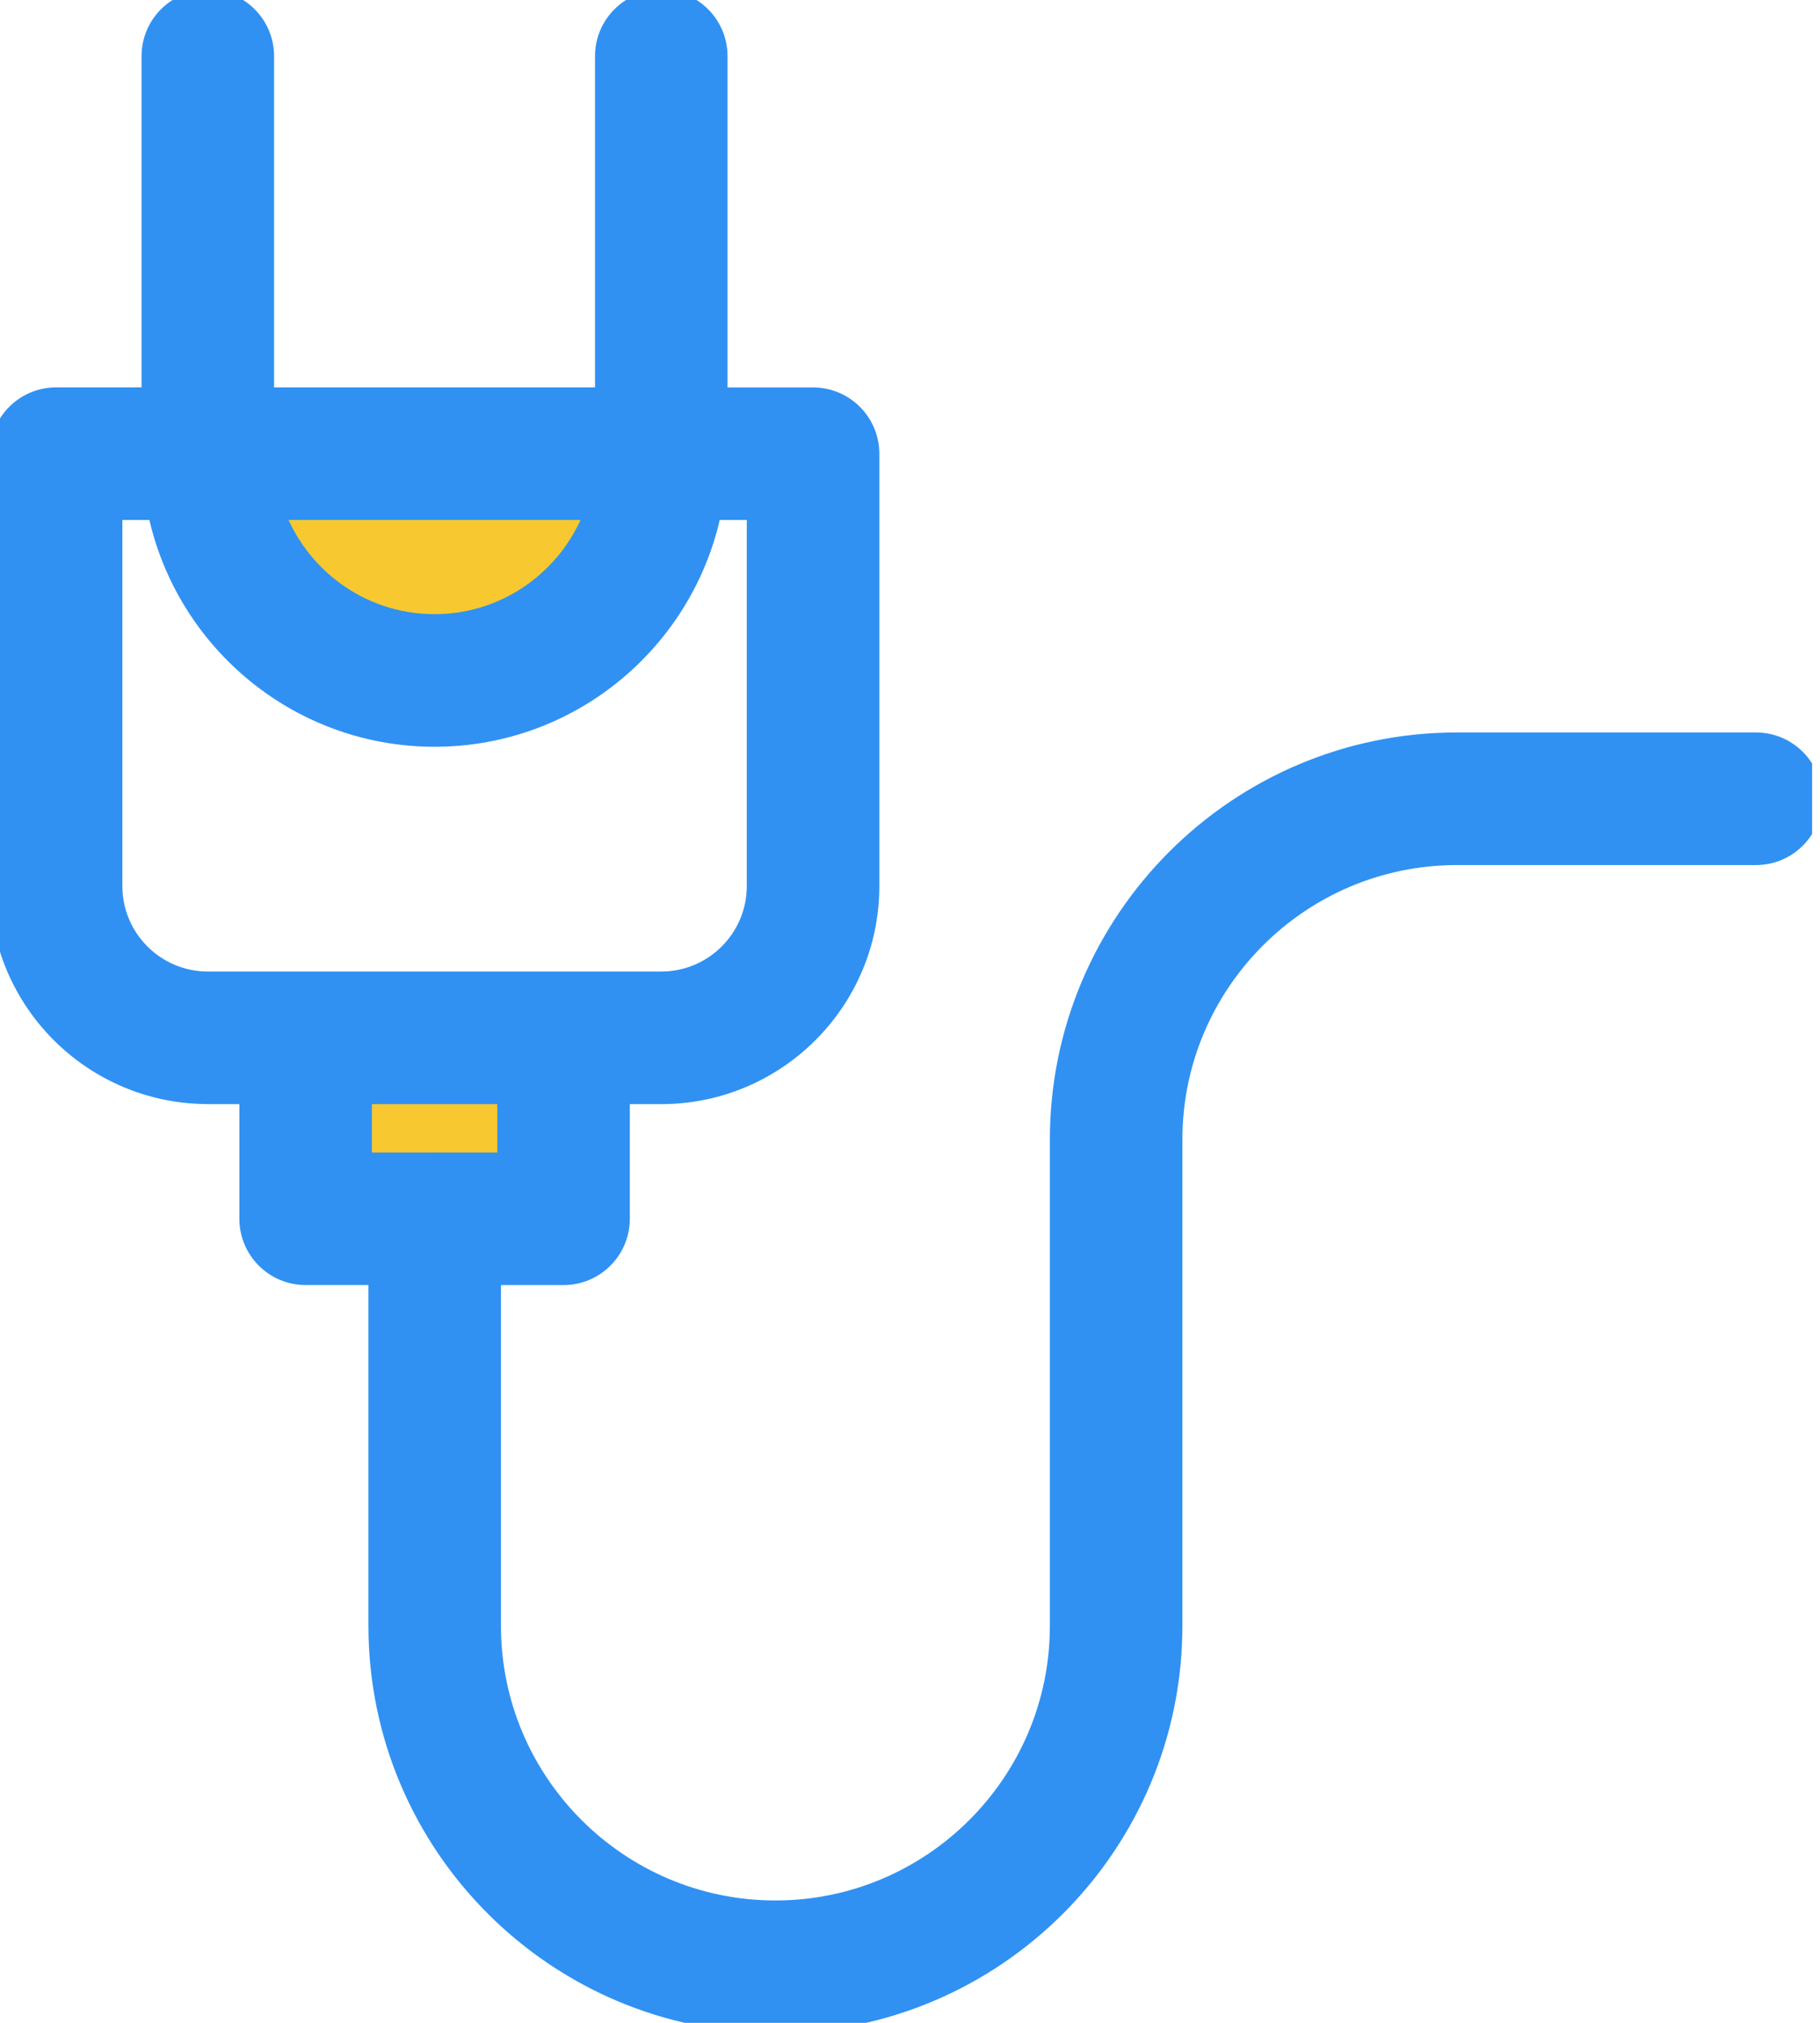 <svg width="54" height="60" viewBox="0 0 54 60" fill="none" xmlns="http://www.w3.org/2000/svg">
<g clip-path="url(#clip0_3_778)">
<path d="M6.031 13.311H19.541V13.709C19.541 17.437 16.515 20.464 12.787 20.464C9.058 20.464 6.031 17.437 6.031 13.709V13.311Z" fill="#F7C82F"/>
<path d="M16.561 30.993H8.614V36.159H16.561V30.993Z" fill="#F7C82F"/>
<path d="M52.101 22.226H43.225C36.842 22.226 31.65 27.418 31.65 33.801V48.227C31.65 52.993 27.773 56.87 23.007 56.87C18.241 56.87 14.364 52.993 14.364 48.227V37.617H16.721C17.53 37.617 18.187 36.96 18.187 36.151V32.25H19.62C22.912 32.25 25.59 29.575 25.59 26.286V13.458C25.59 12.649 24.933 11.992 24.123 11.992H21.086V1.665C21.086 0.855 20.43 0.199 19.62 0.199C18.811 0.199 18.154 0.855 18.154 1.665V11.99H7.632V1.665C7.632 0.855 6.976 0.199 6.166 0.199C5.357 0.199 4.7 0.855 4.7 1.665V11.99H1.665C0.856 11.99 0.199 12.647 0.199 13.456V26.284C0.199 29.568 2.868 32.239 6.152 32.248C6.157 32.248 6.162 32.25 6.167 32.25H7.602V36.15C7.602 36.96 8.259 37.616 9.068 37.616H11.432V48.227C11.432 54.609 16.625 59.802 23.007 59.802C29.389 59.802 34.582 54.609 34.582 48.227V33.802C34.582 29.036 38.459 25.159 43.225 25.159H52.101C52.91 25.159 53.567 24.502 53.567 23.692C53.567 22.883 52.911 22.226 52.101 22.226H52.101ZM17.942 14.922C17.305 17.111 15.285 18.717 12.893 18.717C10.501 18.717 8.481 17.111 7.844 14.922H17.942ZM6.175 29.318C6.173 29.318 6.171 29.317 6.168 29.317C4.493 29.317 3.131 27.956 3.131 26.284V14.922H4.839C5.533 18.742 8.876 21.65 12.894 21.65C16.911 21.65 20.254 18.743 20.948 14.922H22.657V26.284C22.657 27.956 21.295 29.317 19.62 29.317H6.175V29.318ZM12.898 34.682C12.889 34.682 12.879 34.685 12.87 34.685H10.534V32.25H15.255V34.685H12.926C12.916 34.684 12.908 34.682 12.898 34.682Z" fill="#3091F2" stroke="#3091F2" stroke-miterlimit="10"/>
</g>
<defs>
<clipPath id="clip0_3_778">
<rect width="53.766" height="60" fill="white"/>
</clipPath>
</defs>
</svg>
